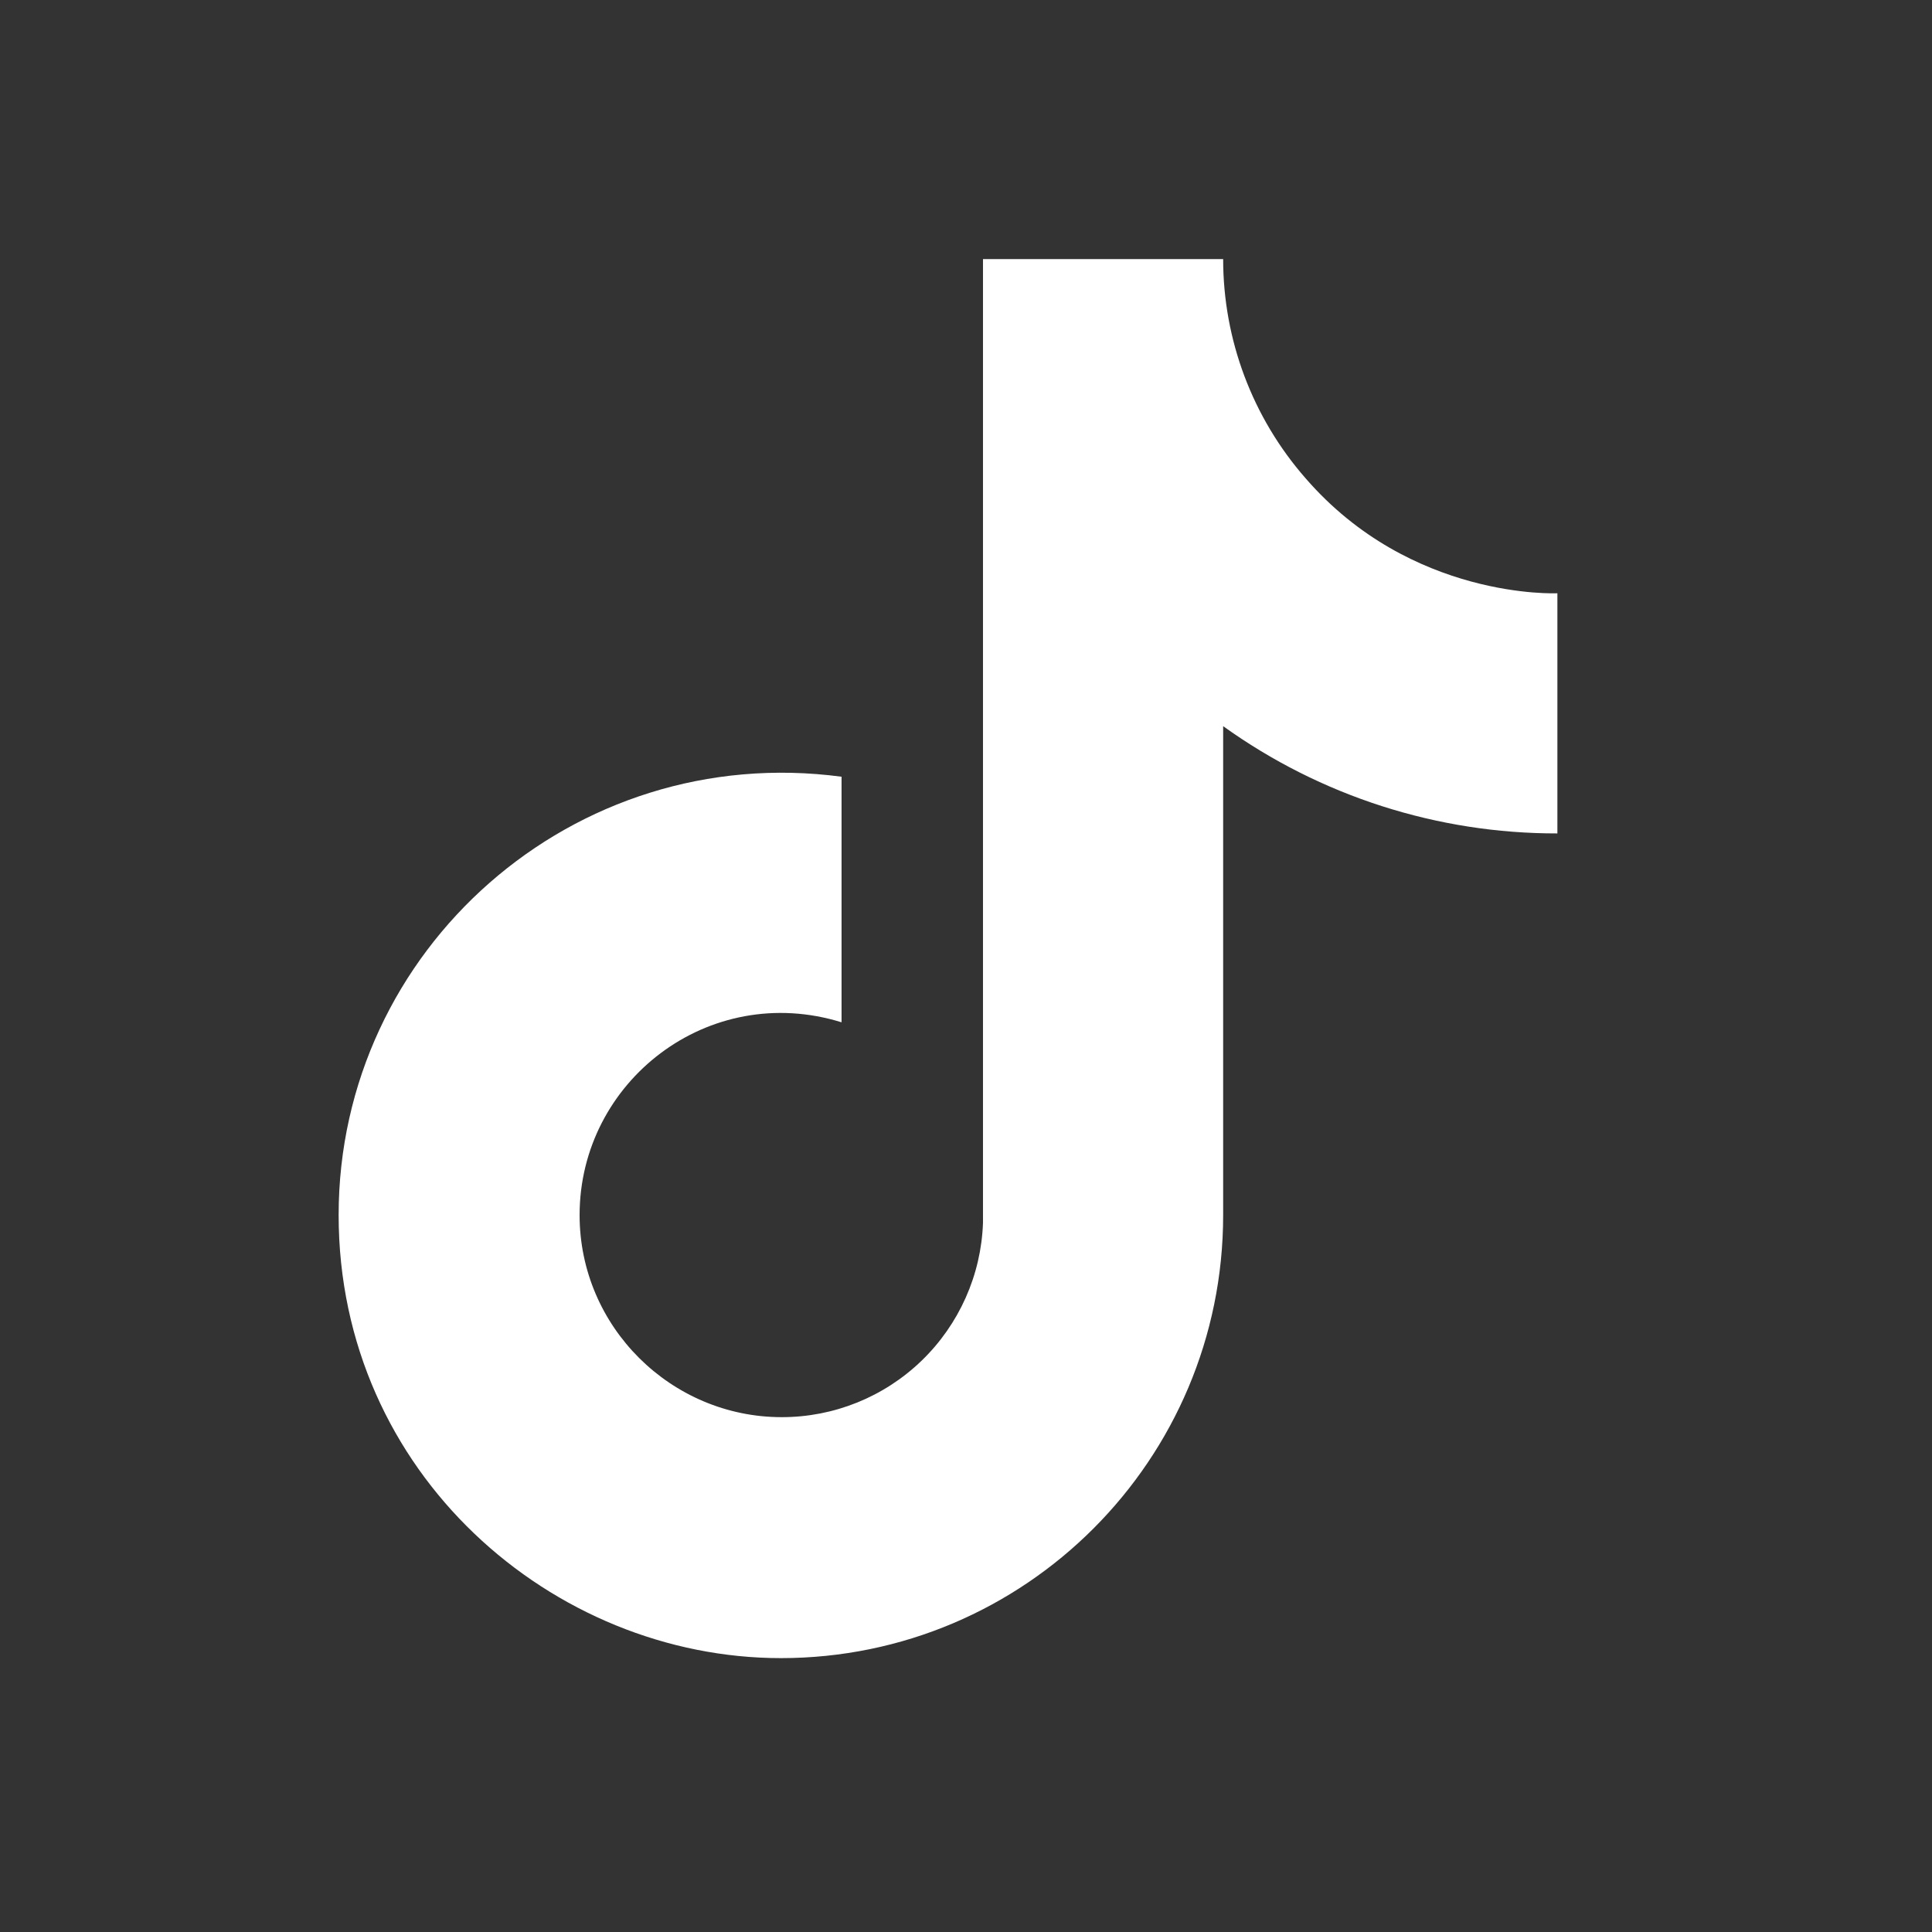 <svg width="29" height="29" viewBox="0 0 29 29" fill="none" xmlns="http://www.w3.org/2000/svg">
<rect x="0" y="0" width="29" height="29" fill="#333333" stroke="none"/>
<path d="M19.597 7.179C18.799 6.268 18.36 5.099 18.36 3.889H14.755V18.355C14.728 19.138 14.397 19.88 13.834 20.424C13.27 20.969 12.517 21.273 11.733 21.272C10.077 21.272 8.7 19.919 8.7 18.239C8.7 16.232 10.637 14.727 12.632 15.345V11.659C8.607 11.122 5.083 14.249 5.083 18.239C5.083 22.124 8.303 24.889 11.722 24.889C15.385 24.889 18.36 21.914 18.36 18.239V10.9C19.822 11.95 21.577 12.513 23.377 12.51V8.905C23.377 8.905 21.183 9.01 19.597 7.179Z" fill="white"/>
</svg>
